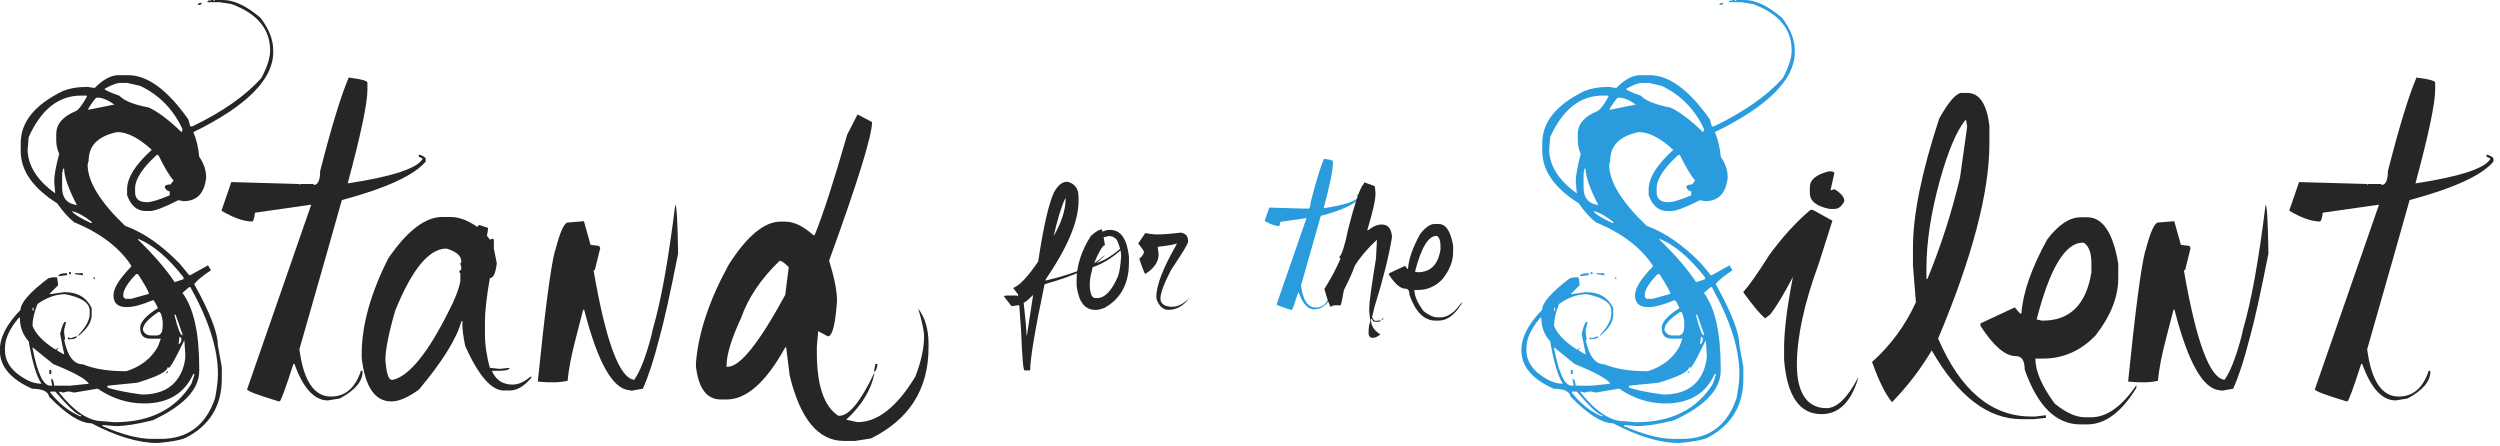 <svg width="297" height="53" viewBox="0 0 297 53" fill="none" xmlns="http://www.w3.org/2000/svg">
<g clip-path="url(#clip0_177_728)">
<path d="M24.84 0L24.96 0.12L25.08 0H25.31L25.43 0.12L25.55 0H26.49C27.8 0 29.28 0.7 30.94 2.11C31.96 3.44 32.46 4.73 32.46 5.98V6.21C32.46 9.43 29.3 12.6 22.97 15.7C23.32 16.5 23.56 17.48 23.67 18.63C24.22 19.41 24.49 20.23 24.49 21.09C24.29 22.97 23.4 23.9 21.79 23.9L21.2 23.78C19.5 24.64 18.37 25.07 17.8 25.07H17.33C16.29 25.07 15.55 24.45 15.1 23.19V22.49C15.1 21.12 16.08 19.56 18.03 17.8C16.49 16.39 15.12 15.69 13.93 15.69C11.66 16.16 10.53 17.29 10.53 19.09L10.41 19.56C10.41 21.57 11.89 23.99 14.86 26.83C17.03 27.61 19.18 29.1 21.31 31.28L22.48 32.69H22.6L24.71 31.52L25.06 32.11C24.06 32.77 23.4 33.32 23.07 33.75C24.95 37.13 25.88 39.55 25.88 41.02L26.35 43.6V45.01C26.35 48.23 24.9 50.58 22.01 52.04C21.4 52.29 20.31 52.49 18.73 52.63C16.46 52.63 13.85 51.85 10.88 50.29C9.57 50.29 7.89 49.24 5.84 47.13C5.72 46.51 5.06 46.19 3.85 46.19C1.27 45.06 -0.02 43.53 -0.02 41.62C-0.02 40.08 0.8 38.48 2.44 36.82C2.44 35.98 3.53 34.73 5.72 33.07L6.19 32.95H6.78L6.9 33.77V33.89L5.85 34.94H5.97L7.61 34.71H7.73C9.21 34.71 10.27 35.33 10.89 36.59V37.41C10.89 38.23 10.38 39.05 9.37 39.87H9.25C10.19 38.89 10.66 38.03 10.66 37.29V36.94C10.66 35.98 9.68 35.32 7.73 34.95C6.64 34.95 5.54 35.34 4.45 36.12C4.06 37.12 3.86 37.98 3.86 38.7C4.21 39.64 5.11 40.58 6.56 41.51H6.68L6.91 41.28V41.4L6.79 41.52V41.64L7.61 42.11V41.99L7.14 39.65C7.37 38.71 7.57 38.24 7.73 38.24H7.85L7.62 39.18V39.53L7.74 40.35H7.62C8.01 42.3 8.75 43.28 9.85 43.28C11.18 43.83 12.86 44.1 14.89 44.1H15.01C16.73 43.55 17.98 42.58 18.76 41.17L19.11 40.23H17.82C17.04 40.23 16.65 39.8 16.65 38.94C16.65 38.28 17.35 37.49 18.76 36.6C18.49 35.98 18.29 35.66 18.17 35.66C16.86 36.21 15.85 36.48 15.12 36.48H14.89C13.95 36.44 13.48 35.97 13.48 35.07C13.48 34.25 14.18 33.12 15.59 31.67V31.55C14.2 29.42 11.94 27.7 8.79 26.39C8.13 25.86 7.46 25.12 6.8 24.16C3.91 22.34 2.46 20.27 2.46 17.95V17.01C2.46 14.49 4.14 12.42 7.5 10.8C8.3 10.49 9.2 10.33 10.2 10.33H10.43L11.25 10.45C12.27 9.43 13.2 8.93 14.06 8.93H15.23C17.53 8.93 19.92 10.69 22.38 14.2L22.61 15.02H22.84C26.41 13.3 29.15 11.39 31.04 9.28C31.74 7.97 32.09 6.88 32.09 6C32.09 3.46 30.57 1.62 27.52 0.49L26.11 0.26H24.59L24.82 0.03L24.84 0ZM0.59 41.25V41.6C0.59 43.03 1.45 44.2 3.17 45.12C3.76 45.43 4.34 45.59 4.93 45.59C4.34 44.73 3.84 43.05 3.41 40.55C2.71 39.79 2.36 38.85 2.36 37.74H2.24C1.15 39.05 0.6 40.22 0.6 41.26L0.59 41.25ZM3.28 17.7C3.28 19.63 4.37 21.39 6.56 22.97L6.44 21.56C6.44 20.86 6.63 19.76 7.03 18.28C6.8 17.77 6.68 17.23 6.68 16.64V15.94C6.68 14.77 7.42 13.87 8.91 13.24C9.26 13.14 9.73 12.56 10.32 11.48V11.36H9.62C6.96 11.36 4.89 13 3.41 16.28L3.29 17.69L3.28 17.7ZM3.87 36.56V36.91H3.99V36.56H3.87ZM3.87 41.25V41.37C4.44 44.34 5.14 45.82 5.98 45.82H6.21L6.09 45.23V45C6.27 45 6.38 45.27 6.44 45.82H8.32L10.55 45.59C10.24 45.04 8.83 44.26 6.33 43.25L3.87 41.26V41.25ZM5.86 43.95H6.09V44.42H5.86V43.95ZM5.98 46.52V46.64C7 47.93 8.17 48.87 9.5 49.45H9.62V49.33C9.19 49.33 8.17 48.39 6.57 46.52H5.98ZM7.85 32.46H7.97V32.69L6.92 32.81C6.98 32.58 7.29 32.46 7.86 32.46H7.85ZM22.97 44.41C21.92 46.75 19.96 47.93 17.11 47.93C15.16 47.93 13.32 47.34 11.6 46.17L8.79 46.64L8.32 46.52H7.97L7.5 46.64L7.03 46.52V46.64C8.85 48.91 10.56 50.04 12.19 50.04L13.6 50.16C17.8 50.16 20.85 48.64 22.74 45.59L23.09 44.54V44.42H22.97V44.41ZM7.5 20.04L7.38 20.63V22.27C7.38 23.34 7.81 24.01 8.67 24.26L9.14 24.38C8.12 22.41 7.62 20.96 7.62 20.04H7.5ZM9.02 39.96H9.14C9.1 40.19 8.79 40.31 8.2 40.31H8.08V40.08H8.2L8.32 40.2L9.02 39.97V39.96ZM8.2 32.34H8.43V32.57H8.2V32.34ZM8.55 25.08C8.73 25.41 9.47 25.88 10.78 26.49H10.9V26.37C10.06 25.69 9.28 25.26 8.56 25.08H8.55ZM8.91 32.46H9.85V32.69H9.73L8.91 32.57V32.45V32.46ZM10.43 13.01H10.66L13.59 12.42C12.81 11.87 12.14 11.6 11.6 11.6H11.48C11.3 11.68 10.95 12.15 10.43 13.01ZM11.13 32.93H11.25V33.16H11.13V32.93ZM21.68 34.8C23.01 36.6 23.67 39.57 23.67 43.71V44.06C23.67 46.25 21.83 48.2 18.16 49.92C16.32 50.39 14.84 50.62 13.71 50.62L12.3 50.5H12.18V50.62C14.52 51.63 16.48 52.14 18.04 52.14H19.09C22.29 52.14 24.44 50.54 25.54 47.34C25.77 46.19 25.89 45.21 25.89 44.41C25.89 41.46 24.8 38.02 22.61 34.1H22.49L21.67 34.8H21.68ZM12.42 10.55C12.42 10.69 13.01 10.96 14.18 11.37C14.75 11.98 15.92 12.44 17.7 12.78C18.79 13.29 20.08 14.26 21.57 15.71L21.69 15.36C20.6 13 18.92 11.28 16.65 10.2L15.13 9.85H14.31C13.88 9.85 13.26 10.08 12.43 10.55H12.42ZM20.04 43.71L19.92 43.59C19.92 44.12 18.71 44.74 16.29 45.47L12.77 45.82V46.05C13.73 46.36 15.09 46.64 16.87 46.87C19.31 46.87 20.91 45.89 21.67 43.94C21.9 43.32 22.02 42.73 22.02 42.18L21.9 40.42L21.08 42.06C20.53 43.15 20.18 43.7 20.03 43.7L20.04 43.71ZM14.65 35.04V35.27L14.88 35.5H15.58L17.69 34.91C17.69 34.7 17.26 33.91 16.4 32.57H16.17C15.15 33.62 14.65 34.45 14.65 35.03V35.04ZM18.63 18.4C16.91 19.96 16.05 21.29 16.05 22.38V22.85C16.05 23.63 16.52 24.02 17.46 24.02C17.97 24.02 18.87 23.75 20.16 23.2V22.73C19.93 22.73 19.73 22.57 19.57 22.26C19.57 22.03 19.8 21.91 20.27 21.91L20.62 21.44C20.13 20.89 19.55 19.92 18.86 18.51L18.74 18.39H18.62L18.63 18.4ZM16.41 28.36V28.48C18.3 30.32 19.75 32 20.75 33.52L21.8 33.17V32.94C20 30.64 18.21 29.11 16.41 28.37V28.36ZM16.99 39.14V39.26C17.18 39.65 17.5 39.85 17.93 39.85H18.63C19.1 39.85 19.33 39.46 19.33 38.68V38.21C19.23 37.43 19.08 37.04 18.86 37.04C17.61 37.86 16.98 38.56 16.98 39.15L16.99 39.14ZM19.92 44.06V44.29H19.69L19.92 44.06ZM20.74 37.38V37.5C21.13 39.06 21.44 39.84 21.68 39.84V39.72L20.86 37.38H20.74ZM21.33 39.96L21.21 40.9C21.44 40.82 21.56 40.59 21.56 40.2L21.33 39.97V39.96ZM23.67 0.35H24.02L23.79 0.58H23.44L23.67 0.35Z" fill="#262626"/>
<path d="M41.54 9.23C42.95 9.41 43.65 9.6 43.65 9.82V10.64C43.65 12.28 42.87 15.99 41.31 21.77H41.43C46.72 20.95 49.65 19.97 50.22 18.84L49.75 18.61V18.38H49.87C50.34 18.56 50.57 18.71 50.57 18.85V19.2C49.18 20.84 45.86 22.36 40.61 23.77C39.91 26.29 38.23 32.2 35.57 41.49C36.06 45.24 37.31 47.11 39.32 47.11C40.98 47.11 42.15 46.13 42.84 44.18V44.06H43.07V44.18C43.07 45.31 42.17 46.37 40.37 47.34L38.96 47.57C37.34 47.57 36.01 46.12 34.98 43.23H34.86C33.9 46.2 33.36 47.68 33.22 47.68H33.1C30.66 46.94 29.41 46.47 29.35 46.27L36.97 24.33H36.85L30.29 25.27C30.21 25.97 30.09 26.32 29.94 26.32C28.94 26.3 27.73 25.87 26.31 25.03L27.48 21.63L35.57 21.86V21.98L35.69 21.86H37.21L37.33 21.98C37.8 21.9 38.03 21.36 38.03 20.34C39.36 15.13 40.49 11.41 41.43 9.21H41.55L41.54 9.23Z" fill="#262626"/>
<path d="M52.59 25.78H53.53C54.53 25.78 55.58 26.17 56.69 26.95L56.92 26.72L57.97 27.07V27.3L57.85 28L58.2 28.47L58.55 28.35L58.67 28.47V29.52L59.02 31.28C58.88 32.45 58.61 33.04 58.2 33.04C57.81 35.21 57.61 36.97 57.61 38.31V39.6C57.61 40.91 57.8 42.28 58.2 43.7L59.37 43.82L60.54 43.7C60.54 43.93 60.11 44.05 59.25 44.05H58.43C58.9 45.14 59.72 45.69 60.89 45.69C61.57 45.69 62.28 45.38 63 44.75H63.12V44.87C62.28 45.89 61.42 46.39 60.54 46.39H59.84C58.38 46.39 56.85 44.63 55.27 41.12C55.04 40.03 54.92 39.09 54.92 38.31L55.04 38.19H54.81C54.22 40.28 52.54 42.98 49.77 46.28C48.48 47.22 47.39 47.69 46.49 47.69C44.54 47.69 43.37 45.97 42.97 42.53V42.06C42.97 38.66 44.02 34.87 46.13 30.69C48.38 27.41 50.52 25.77 52.58 25.77L52.59 25.78ZM45.79 42.89C45.91 44.3 46.14 45.04 46.49 45.12H46.72C48.65 44.61 50.84 41.92 53.28 37.03C54.04 35.58 54.51 34.37 54.69 33.4V32.46L54.57 32.34V32.22L54.8 31.99V31.76L54.68 31.29L54.8 31.17V31.05C54.8 30.39 54.21 29.88 53.04 29.53C50.97 29.53 48.94 31.99 46.95 36.91C46.17 39.59 45.78 41.58 45.78 42.89H45.79Z" fill="#262626"/>
<path d="M80.21 24.32C80.39 24.34 80.5 26.27 80.56 30.12C79.64 34.79 78.9 38.14 78.33 40.17C77.67 42.77 77.01 44.77 76.37 46.18L75.05 46.41L74.7 46.35C72.75 46.15 70.98 42.97 69.4 36.8H69.28L68.4 40.2C67.87 42.23 67.55 43.91 67.43 45.24C66.51 45.45 65.33 45.48 63.89 45.33C64.73 37.05 65.4 31.89 65.91 29.86L65.97 29.74C66.54 27.49 67.05 26.39 67.52 26.43L69.37 26.28L70.16 29.09L71.16 29.21L71.31 29.47L70.67 32.05L70.52 32.14C71.98 40.62 73.6 44.94 75.35 45.12C76.03 44.16 76.71 42.43 77.37 39.93L77.55 39.11C78.53 35.79 79.41 30.86 80.22 24.32H80.21Z" fill="#262626"/>
<path d="M101.87 13.59L103.6 14.5C103.6 16.12 101.9 21.61 98.5 30.96C99.12 32.99 99.44 34.58 99.44 35.74C99.24 38.55 98.88 39.96 98.36 39.96L97.19 39.34V39.49L97.04 41.16V41.89C97.04 45.78 97.89 48.28 99.59 49.39H99.74C100.87 49.39 102.25 47.69 103.87 44.29V44.44C103.46 46.37 102.35 48.18 100.53 49.86L101.88 50.15C104.26 50.15 106.55 48.35 108.73 44.76C109.43 42.98 109.78 41.38 109.78 39.96C109.78 39.34 109.55 38.23 109.08 36.65C109.9 37.72 110.31 39.12 110.31 40.84V41.28C110.31 46.24 108.02 49.84 103.46 52.09L101.58 52.38H100.26C97.21 52.38 95.06 49.78 93.81 44.59L93.4 41.28H93.28C91.01 45.4 88.69 47.46 86.31 47.46H85.64C83.98 47.46 82.99 46.16 82.68 43.56V43.09C82.97 39.52 84.27 35.63 86.58 31.43C88.75 28.03 90.8 26.33 92.73 26.33H93.29C94.33 26.33 95.44 26.87 96.63 27.94H96.78C97.76 25.54 99.05 21.55 100.65 15.99L101.88 13.59H101.87ZM86.31 43.39V43.57H86.46C87.92 43.57 90.2 40.72 93.29 35.02L93.7 31.74C93.21 31.23 92.85 30.98 92.62 30.98C90.41 33.11 88.89 35.36 88.05 37.75C86.9 40.23 86.32 42.12 86.32 43.4L86.31 43.39ZM104 43.24H104.26C104.16 43.85 104.03 44.15 103.85 44.15V43.97L104 43.24Z" fill="#262626"/>
<path d="M205.6 0L205.72 0.12L205.84 0H206.07L206.19 0.12L206.31 0H207.25C208.56 0 210.04 0.7 211.7 2.11C212.72 3.44 213.22 4.73 213.22 5.98V6.21C213.22 9.43 210.06 12.6 203.73 15.7C204.08 16.5 204.32 17.48 204.43 18.63C204.98 19.41 205.25 20.23 205.25 21.09C205.05 22.97 204.16 23.9 202.55 23.9L201.96 23.78C200.26 24.64 199.13 25.07 198.56 25.07H198.09C197.05 25.07 196.31 24.45 195.86 23.19V22.49C195.86 21.12 196.84 19.56 198.79 17.8C197.25 16.39 195.88 15.69 194.69 15.69C192.42 16.16 191.29 17.29 191.29 19.09L191.17 19.56C191.17 21.57 192.65 23.99 195.62 26.83C197.79 27.61 199.94 29.1 202.07 31.28L203.24 32.69H203.36L205.47 31.52L205.82 32.11C204.82 32.77 204.16 33.32 203.83 33.75C205.71 37.13 206.64 39.55 206.64 41.02L207.11 43.6V45.01C207.11 48.23 205.66 50.58 202.77 52.04C202.16 52.29 201.07 52.49 199.49 52.63C197.22 52.63 194.61 51.85 191.64 50.29C190.33 50.29 188.65 49.24 186.6 47.13C186.48 46.51 185.82 46.19 184.61 46.19C182.03 45.06 180.74 43.53 180.74 41.62C180.74 40.08 181.56 38.48 183.2 36.82C183.2 35.98 184.29 34.73 186.48 33.07L186.95 32.95H187.54L187.66 33.77V33.89L186.61 34.94H186.73L188.37 34.71H188.49C189.97 34.71 191.03 35.33 191.65 36.59V37.41C191.65 38.23 191.14 39.05 190.13 39.87H190.01C190.95 38.89 191.42 38.03 191.42 37.29V36.94C191.42 35.98 190.44 35.32 188.49 34.95C187.4 34.95 186.3 35.34 185.21 36.12C184.82 37.12 184.62 37.98 184.62 38.7C184.97 39.64 185.87 40.58 187.32 41.51H187.44L187.67 41.28V41.4L187.55 41.52V41.64L188.37 42.11V41.99L187.9 39.65C188.13 38.71 188.33 38.24 188.49 38.24H188.61L188.38 39.18V39.53L188.5 40.35H188.38C188.77 42.3 189.51 43.28 190.61 43.28C191.94 43.83 193.62 44.1 195.65 44.1H195.77C197.49 43.55 198.74 42.58 199.52 41.17L199.87 40.23H198.58C197.8 40.23 197.41 39.8 197.41 38.94C197.41 38.28 198.11 37.49 199.52 36.6C199.25 35.98 199.05 35.66 198.93 35.66C197.62 36.21 196.61 36.48 195.88 36.48H195.65C194.71 36.44 194.24 35.97 194.24 35.07C194.24 34.25 194.94 33.12 196.35 31.67V31.55C194.96 29.42 192.7 27.7 189.55 26.39C188.89 25.86 188.22 25.12 187.56 24.16C184.67 22.34 183.22 20.27 183.22 17.95V17.01C183.22 14.49 184.9 12.42 188.26 10.8C189.06 10.49 189.96 10.33 190.96 10.33H191.19L192.01 10.45C193.03 9.43 193.96 8.93 194.82 8.93H195.99C198.29 8.93 200.68 10.69 203.14 14.2L203.37 15.02H203.6C207.17 13.3 209.91 11.39 211.8 9.28C212.5 7.97 212.85 6.88 212.85 6C212.85 3.46 211.33 1.62 208.28 0.49L206.87 0.26H205.35L205.58 0.03L205.6 0ZM181.34 41.25V41.6C181.34 43.03 182.2 44.2 183.92 45.12C184.51 45.43 185.09 45.59 185.68 45.59C185.09 44.73 184.59 43.05 184.16 40.55C183.46 39.79 183.11 38.85 183.11 37.74H182.99C181.9 39.05 181.35 40.22 181.35 41.26L181.34 41.25ZM184.04 17.7C184.04 19.63 185.13 21.39 187.32 22.97L187.2 21.56C187.2 20.86 187.4 19.76 187.79 18.28C187.56 17.77 187.44 17.23 187.44 16.64V15.94C187.44 14.77 188.18 13.87 189.67 13.24C190.02 13.14 190.49 12.56 191.08 11.48V11.36H190.38C187.72 11.36 185.65 13 184.17 16.28L184.05 17.69L184.04 17.7ZM184.62 36.56V36.91H184.74V36.56H184.62ZM184.62 41.25V41.37C185.19 44.34 185.89 45.82 186.73 45.82H186.96L186.84 45.23V45C187.02 45 187.13 45.27 187.19 45.82H189.07L191.3 45.59C190.99 45.04 189.58 44.26 187.08 43.25L184.62 41.26V41.25ZM186.61 43.95H186.84V44.42H186.61V43.95ZM186.73 46.52V46.64C187.75 47.93 188.92 48.87 190.25 49.45H190.37V49.33C189.94 49.33 188.92 48.39 187.32 46.52H186.73ZM188.61 32.46H188.73V32.69L187.68 32.81C187.74 32.58 188.05 32.46 188.62 32.46H188.61ZM203.72 44.41C202.67 46.75 200.71 47.93 197.86 47.93C195.91 47.93 194.07 47.34 192.35 46.17L189.54 46.64L189.07 46.52H188.72L188.25 46.64L187.78 46.52V46.64C189.6 48.91 191.32 50.04 192.94 50.04L194.35 50.16C198.55 50.16 201.6 48.64 203.49 45.59L203.84 44.54V44.42H203.72V44.41ZM188.25 20.04L188.13 20.63V22.27C188.13 23.34 188.56 24.01 189.42 24.26L189.89 24.38C188.87 22.41 188.37 20.96 188.37 20.04H188.25ZM189.78 39.96H189.9C189.86 40.19 189.55 40.31 188.96 40.31H188.84V40.08H188.96L189.08 40.2L189.78 39.97V39.96ZM188.96 32.34H189.19V32.57H188.96V32.34ZM189.31 25.08C189.49 25.41 190.23 25.88 191.54 26.49H191.66V26.37C190.82 25.69 190.04 25.26 189.32 25.08H189.31ZM189.66 32.46H190.6V32.69H190.48L189.66 32.57V32.45V32.46ZM191.18 13.01H191.41L194.34 12.42C193.56 11.87 192.89 11.6 192.35 11.6H192.23C192.05 11.68 191.7 12.15 191.18 13.01ZM191.89 32.93H192.01V33.16H191.89V32.93ZM202.43 34.8C203.76 36.6 204.42 39.57 204.42 43.71V44.06C204.42 46.25 202.58 48.2 198.91 49.92C197.07 50.39 195.59 50.62 194.46 50.62L193.05 50.5H192.93V50.62C195.27 51.63 197.23 52.14 198.79 52.14H199.84C203.04 52.14 205.19 50.54 206.29 47.34C206.52 46.19 206.64 45.21 206.64 44.41C206.64 41.46 205.55 38.02 203.36 34.1H203.24L202.42 34.8H202.43ZM193.18 10.55C193.18 10.69 193.77 10.96 194.94 11.37C195.51 11.98 196.68 12.44 198.46 12.78C199.55 13.29 200.84 14.26 202.33 15.71L202.45 15.36C201.36 13 199.68 11.28 197.41 10.2L195.89 9.85H195.07C194.64 9.85 194.02 10.08 193.19 10.55H193.18ZM200.79 43.71L200.67 43.59C200.67 44.12 199.46 44.74 197.04 45.47L193.52 45.82V46.05C194.48 46.36 195.84 46.64 197.62 46.87C200.06 46.87 201.66 45.89 202.42 43.94C202.65 43.32 202.77 42.73 202.77 42.18L202.65 40.42L201.83 42.06C201.28 43.15 200.93 43.7 200.78 43.7L200.79 43.71ZM195.4 35.04V35.27L195.63 35.5H196.33L198.44 34.91C198.44 34.7 198.01 33.91 197.15 32.57H196.92C195.9 33.62 195.4 34.45 195.4 35.03V35.04ZM199.39 18.4C197.67 19.96 196.81 21.29 196.81 22.38V22.85C196.81 23.63 197.28 24.02 198.22 24.02C198.73 24.02 199.63 23.75 200.92 23.2V22.73C200.69 22.73 200.49 22.57 200.33 22.26C200.33 22.03 200.56 21.91 201.03 21.91L201.38 21.44C200.89 20.89 200.31 19.92 199.62 18.51L199.5 18.39H199.38L199.39 18.4ZM197.16 28.36V28.48C199.05 30.32 200.5 32 201.5 33.52L202.55 33.17V32.94C200.75 30.64 198.96 29.11 197.16 28.37V28.36ZM197.75 39.14V39.26C197.95 39.65 198.26 39.85 198.69 39.85H199.39C199.86 39.85 200.09 39.46 200.09 38.68V38.21C199.99 37.43 199.84 37.04 199.62 37.04C198.37 37.86 197.74 38.56 197.74 39.15L197.75 39.14ZM200.68 44.06V44.29H200.45L200.68 44.06ZM201.5 37.38V37.5C201.89 39.06 202.2 39.84 202.44 39.84V39.72L201.62 37.38H201.5ZM202.08 39.96L201.96 40.9C202.19 40.82 202.31 40.59 202.31 40.2L202.08 39.97V39.96ZM204.43 0.35H204.78L204.55 0.58H204.2L204.43 0.35Z" fill="#2A9CDE"/>
<path d="M215.12 24.93H215.35L217.69 26.22L216.05 31.38C214.33 36.07 213.47 40.05 213.47 43.33C213.47 46.61 214.64 48.49 216.99 48.49C218.22 48.49 219.47 47.28 220.74 44.86V44.98C219.88 47.79 218.44 49.2 216.4 49.2C213.78 49.2 212.3 47.05 211.95 42.75V41.34C211.95 39.29 212.3 36.48 213 32.9C211.83 35.11 210.93 36.59 210.3 37.35L209.71 37.82C209.16 37.39 208.3 36.37 207.13 34.77V34.65C207.79 33.93 208.81 32.48 210.18 30.31C211.76 28.14 213.4 26.35 215.1 24.92L215.12 24.93ZM217.23 20.36H217.7L217.82 20.48H217.94L217.47 22.59H217.59L217.94 22.47C218.72 22.96 219.11 23.43 219.11 23.88C218.82 24.5 218.43 24.82 217.94 24.82H217.35C215.79 24.51 215.01 23.88 215.01 22.94V22.24C215.01 21.36 215.75 20.74 217.24 20.36H217.23Z" fill="#262626"/>
<path d="M233.08 11.04H233.7C235.15 11.04 236.02 12.33 236.34 14.91V17.08C236.34 22.84 234.31 30.56 230.25 40.22C232.91 46.39 236.59 49.48 241.29 49.48H241.79L243.05 49.33V49.65L241.56 49.8H240.18C236.18 49.8 232.61 47.08 229.49 41.63C228.18 43.84 226.61 45.89 224.77 47.78C223.99 46.84 223.2 45.25 222.4 43C224.61 41.03 226.35 38.66 227.61 35.91L227.26 31.57V29.4C227.26 25.51 228.3 20.42 230.37 14.11C231.5 12.06 232.41 11.03 233.09 11.03L233.08 11.04ZM228.86 31.9V33.13H228.98C230.58 29.24 231.87 25.23 232.85 21.09L233.7 15.05L233.58 14.29H233.46C232.42 15.6 231.43 17.96 230.47 21.38C229.4 25.25 228.86 28.75 228.86 31.9Z" fill="#262626"/>
<path d="M247.17 25.81H247.96C249.8 25.81 251.03 27.65 251.65 31.32V33.05C251.65 35.28 250.75 37.54 248.95 39.85C247.19 41.69 245.1 42.6 242.68 42.6H241.8C241.8 44.08 242.57 45.87 244.11 47.96C245.44 49.03 246.63 49.57 247.68 49.57H248.44C250.28 49.57 252.06 48.3 253.8 45.76V46.08C252.04 48.97 250.09 50.42 247.94 50.42H247.15C244.26 50.42 242.05 48.24 240.53 43.89C240.53 42.84 240.19 42.31 239.5 42.31C238.23 42.31 236.82 41.11 235.28 38.71V38.42L239.35 36.52L239.99 37.25H240.14C240.32 34.77 241.34 31.83 243.22 28.43C244.55 26.69 245.86 25.82 247.15 25.82L247.17 25.81ZM242.07 37.97L242.57 38.09H242.69C245.91 38.09 247.84 36.18 248.46 32.35V31.32C248.46 30.05 248.16 29.22 247.55 28.83H247.43C245.34 28.83 243.51 31.88 241.95 37.97H242.07Z" fill="#262626"/>
<path d="M269.14 24.32C269.32 24.34 269.43 26.27 269.49 30.12C268.57 34.79 267.83 38.14 267.26 40.17C266.6 42.77 265.94 44.77 265.3 46.18L263.98 46.41L263.63 46.35C261.68 46.15 259.91 42.97 258.33 36.8H258.21L257.33 40.2C256.8 42.23 256.48 43.91 256.36 45.24C255.44 45.45 254.26 45.48 252.82 45.33C253.66 37.05 254.33 31.89 254.84 29.86L254.9 29.74C255.47 27.49 255.98 26.39 256.45 26.43L258.3 26.28L259.09 29.09L260.09 29.21L260.24 29.47L259.6 32.05L259.45 32.14C260.91 40.62 262.53 44.94 264.28 45.12C264.96 44.16 265.64 42.43 266.3 39.93L266.48 39.11C267.46 35.79 268.35 30.86 269.15 24.32H269.14Z" fill="#262626"/>
<path d="M287.19 9.23C288.6 9.41 289.3 9.6 289.3 9.82V10.64C289.3 12.28 288.52 15.99 286.96 21.77H287.08C292.37 20.95 295.3 19.97 295.87 18.84L295.4 18.61V18.38H295.52C295.99 18.56 296.22 18.71 296.22 18.85V19.2C294.83 20.84 291.51 22.36 286.26 23.77C285.56 26.29 283.88 32.2 281.22 41.49C281.71 45.24 282.96 47.11 284.97 47.11C286.63 47.11 287.8 46.13 288.49 44.18V44.06H288.72V44.18C288.72 45.31 287.82 46.37 286.02 47.34L284.61 47.57C282.99 47.57 281.66 46.12 280.63 43.23H280.51C279.55 46.2 279.01 47.68 278.87 47.68H278.75C276.31 46.94 275.06 46.47 275 46.27L282.62 24.33H282.5L275.94 25.27C275.86 25.97 275.74 26.32 275.59 26.32C274.59 26.3 273.38 25.87 271.96 25.03L273.13 21.63L281.22 21.86V21.98L281.34 21.86H282.86L282.98 21.98C283.45 21.9 283.68 21.36 283.68 20.34C285.01 15.13 286.14 11.41 287.08 9.21H287.2L287.19 9.23Z" fill="#262626"/>
<path d="M126.76 21.58C127.67 21.78 128.13 22.39 128.13 23.4V23.89C128.13 26.29 126.83 29.39 124.22 33.21V33.33C126.27 32.85 127.95 32.3 129.26 31.69C129.92 31.35 130.56 30.91 131.19 30.36H131.24C130.49 31.15 129.7 31.72 128.86 32.06C127.47 32.71 125.88 33.27 124.1 33.76C122.96 39.18 122.39 42.58 122.39 43.95L122.34 44H121.71C121.56 44 121.43 42.45 121.31 39.34L121.09 36.25L120.17 36.37L119.27 35.21V35.16L119.56 35.11H120.8L120.85 35.16H120.9L120.95 35.11V34.99L120.39 34.25V34.2C121.15 33.9 122.13 32.85 123.34 31.06C123.94 27.03 124.56 24.3 125.2 22.87C125.67 22.02 126.18 21.6 126.73 21.6L126.76 21.58ZM121.61 35.95C121.84 37.98 121.95 39.27 121.95 39.82H122L122.74 35.03C122.13 35.64 121.75 35.95 121.61 35.95ZM126.54 23.58C126.08 24.56 125.63 26.06 125.17 28.06C126.12 26.41 126.59 24.94 126.59 23.64V23.57H126.54V23.58Z" fill="#262626"/>
<path d="M130.89 27.26L131 27.53C131.25 27.38 131.54 27.31 131.88 27.31C133.14 27.31 133.88 28.37 134.12 30.48V31.19C134.12 33.71 133.14 35.51 131.17 36.6C130.74 36.75 130.41 36.82 130.19 36.82H130.14C128.87 36.82 128.13 35.85 127.9 33.92V33.32C127.9 31.57 128.46 29.8 129.6 28.02C130.16 27.52 130.59 27.26 130.91 27.25L130.89 27.26ZM129.47 33.49V34.04C129.52 34.95 129.74 35.41 130.13 35.41H130.35C131.25 35.41 132.07 34.55 132.81 32.84C132.99 32.36 133.12 31.55 133.19 30.43L133.14 29.77H133.09C131.98 30.74 130.88 31.39 129.81 31.74C129.59 32.6 129.48 33.18 129.48 33.49H129.47ZM131.11 28.19L131.27 29.12C131.01 29.12 130.57 29.85 129.96 31.31H130.01C130.95 31.08 131.97 30.5 133.07 29.56C132.83 28.68 132.6 28.25 132.36 28.25C132.36 28.16 132.16 28.09 131.76 28.03L131.1 28.19H131.11Z" fill="#262626"/>
<path d="M140.32 27.64C140.87 27.74 141.14 28.07 141.14 28.62V28.73C141.14 28.96 140.47 30.07 139.12 32.07C138.28 33.7 137.86 34.83 137.86 35.46C137.86 36.04 138.26 36.37 139.06 36.44H139.28C139.88 36.44 140.5 36.15 141.14 35.56V35.61C140.47 36.41 139.68 36.81 138.79 36.81C138.2 36.81 137.74 36.41 137.42 35.61L137.37 35.28C137.37 33.89 138.19 31.78 139.83 28.94H139.78C139.52 29.05 138.77 29.18 137.54 29.32V29.37L137.65 30.19C137.65 31.09 137.12 31.88 136.06 32.54C135.98 32.52 135.74 31.92 135.35 30.74C135.71 30.42 135.9 30.15 135.9 29.92C135.87 29.78 135.65 29.46 135.24 28.94V28.89L136.06 27.69C136.61 27.8 137.08 27.85 137.48 27.85C138.13 27.85 139.07 27.78 140.32 27.63V27.64ZM141.2 35.41H141.31L141.2 35.52V35.41Z" fill="#262626"/>
<path d="M157.36 18.88C158.02 18.96 158.34 19.05 158.34 19.15V19.53C158.34 20.3 157.97 22.03 157.25 24.73H157.3C159.77 24.35 161.14 23.89 161.4 23.36L161.18 23.25V23.14H161.23C161.45 23.22 161.56 23.3 161.56 23.36V23.52C160.91 24.29 159.36 25 156.91 25.65C156.58 26.83 155.8 29.58 154.56 33.92C154.79 35.67 155.37 36.54 156.31 36.54C157.08 36.54 157.63 36.08 157.95 35.17V35.12H158.06V35.17C158.06 35.7 157.64 36.19 156.8 36.65L156.14 36.76C155.38 36.76 154.76 36.09 154.28 34.74H154.23C153.78 36.13 153.53 36.82 153.46 36.82H153.41C152.27 36.47 151.69 36.25 151.66 36.16L155.21 25.92H155.16L152.1 26.36C152.06 26.69 152.01 26.85 151.94 26.85C151.48 26.85 150.91 26.64 150.24 26.25L150.79 24.66L154.56 24.77V24.82L154.61 24.77H155.32L155.37 24.82C155.59 24.78 155.7 24.53 155.7 24.05C156.32 21.62 156.85 19.88 157.29 18.85H157.34L157.36 18.88Z" fill="#2A9CDE"/>
<path d="M162.14 21.69C162.93 21.94 163.33 22.1 163.34 22.18L163.41 22.88V23C163.41 23.76 163.08 25.21 162.43 27.35H162.54C163.12 26.89 163.66 26.67 164.15 26.67C164.91 26.67 165.31 27.17 165.37 28.17C165.01 30.39 164.32 33.16 163.29 36.47L163 37.67C163.06 37.85 163.18 38 163.34 38.11H163.63L164.04 38.04C164 38.17 163.89 38.23 163.7 38.23H163.29C163.1 38.14 163 38.03 163 37.9H162.88V38.04C162.88 38.7 163.25 39.26 163.99 39.74C163.64 39.99 163.39 40.12 163.24 40.12H162.88C162.69 40.02 162.59 39.85 162.59 39.61V39.36C162.59 38.91 162.67 38.49 162.82 38.1C162.71 37.62 162.66 37.13 162.66 36.65C162.66 35.99 162.93 34 163.47 30.68L163.58 28.53H163.53C162.43 29.55 161.56 30.58 160.93 31.61C160.72 32.26 160.3 33.2 159.66 34.45C159.45 35.65 159.31 36.26 159.25 36.27H158.62C158.42 36.27 158.25 36.33 158.1 36.46C157.96 36.35 157.71 35.66 157.35 34.38V34.31C158.15 33.02 158.79 31.83 159.25 30.73L159.09 30.55C159.41 30.3 159.77 29.16 160.18 27.15C160.93 24.22 161.51 22.49 161.92 21.94C161.99 21.94 162.03 21.87 162.03 21.73L162.08 21.68H162.15L162.14 21.69ZM164.28 37.8H164.39L164.23 37.99H164.11L164.29 37.8H164.28Z" fill="#262626"/>
<path d="M170.54 26.61H170.91C171.77 26.61 172.34 27.47 172.63 29.18V29.99C172.63 31.03 172.21 32.09 171.37 33.16C170.55 34.02 169.57 34.45 168.44 34.45H168.03C168.03 35.14 168.39 35.98 169.11 36.95C169.73 37.45 170.29 37.7 170.78 37.7H171.14C172 37.7 172.83 37.11 173.64 35.92V36.07C172.82 37.42 171.91 38.09 170.91 38.09H170.54C169.19 38.09 168.16 37.07 167.45 35.04C167.45 34.55 167.29 34.3 166.97 34.3C166.38 34.3 165.72 33.74 165 32.62V32.48L166.9 31.59L167.2 31.93H167.27C167.35 30.77 167.83 29.4 168.71 27.81C169.33 27 169.94 26.59 170.54 26.59V26.61ZM168.16 32.29L168.39 32.34H168.44C169.94 32.34 170.84 31.45 171.13 29.66V29.18C171.13 28.59 170.99 28.2 170.71 28.02H170.66C169.68 28.02 168.83 29.44 168.1 32.29H168.15H168.16Z" fill="#262626"/>
</g>
<defs>
<clipPath id="clip0_177_728">
<rect width="296.21" height="52.62" fill="white"/>
</clipPath>
</defs>
</svg>
